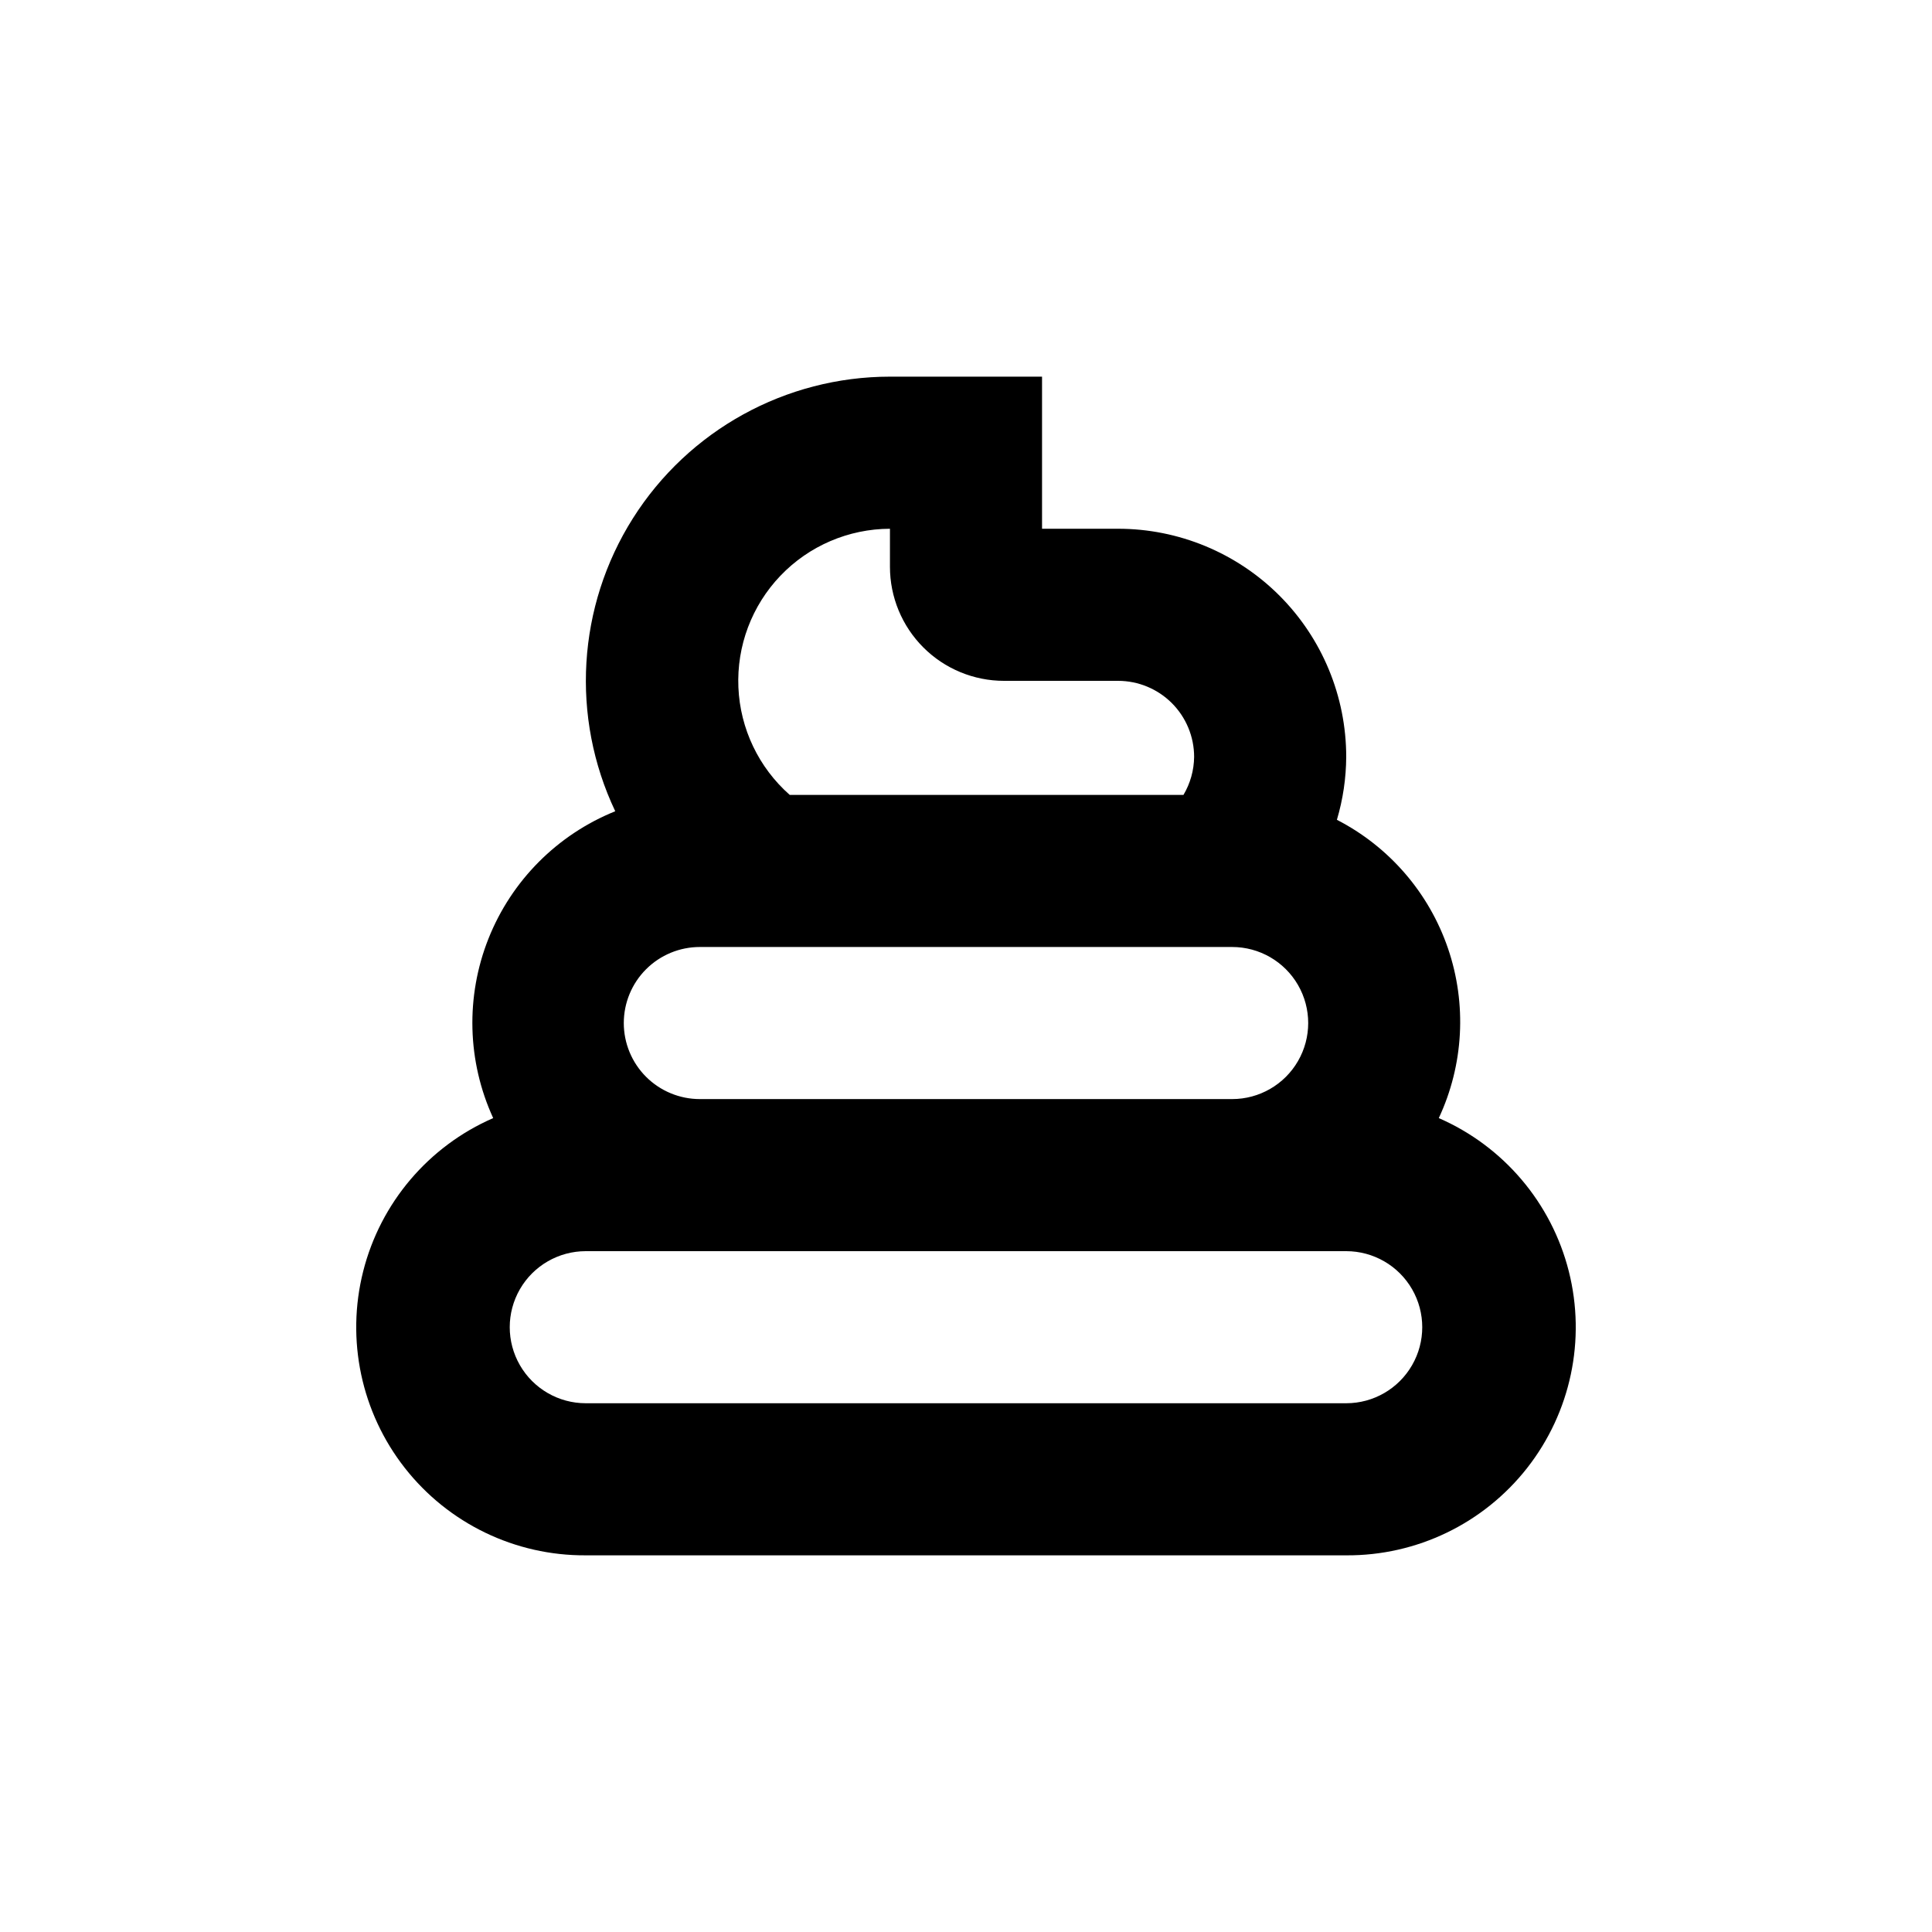 <?xml version="1.0" encoding="UTF-8"?>
<!-- Uploaded to: SVG Repo, www.svgrepo.com, Generator: SVG Repo Mixer Tools -->
<svg fill="#000000" width="800px" height="800px" version="1.1" viewBox="144 144 512 512" xmlns="http://www.w3.org/2000/svg">
 <path d="m299.24 556.18h201.52c18.707 0.117 36.418-8.438 47.957-23.16 11.543-14.727 15.617-33.965 11.035-52.105-4.586-18.141-17.309-33.133-34.457-40.609 6.598-14.113 7.473-30.23 2.438-44.969-5.035-14.742-15.59-26.957-29.441-34.082 1.605-5.414 2.438-11.027 2.469-16.676 0-16.031-6.371-31.41-17.707-42.75-11.34-11.336-26.719-17.707-42.75-17.707h-20.152v-40.305h-40.305c-27.641 0.008-53.348 14.176-68.117 37.539-14.766 23.363-16.535 52.664-4.684 77.633-15.336 6.18-27.473 18.367-33.586 33.73-6.109 15.363-5.66 32.559 1.238 47.586-17.148 7.477-29.871 22.469-34.453 40.609-4.586 18.141-0.512 37.379 11.031 52.105 11.543 14.723 29.25 23.277 47.961 23.16zm201.52-40.305h-201.52c-7.203 0-13.855-3.84-17.453-10.078-3.602-6.234-3.602-13.914 0-20.152 3.598-6.234 10.25-10.074 17.453-10.074h201.52c7.199 0 13.852 3.84 17.449 10.074 3.602 6.238 3.602 13.918 0 20.152-3.598 6.238-10.25 10.078-17.449 10.078zm-191.45-100.76c0-5.344 2.125-10.473 5.902-14.25 3.781-3.781 8.906-5.902 14.25-5.902h141.07c7.199 0 13.852 3.84 17.453 10.074 3.602 6.238 3.602 13.918 0 20.152-3.602 6.238-10.254 10.078-17.453 10.078h-141.07c-5.344 0-10.469-2.125-14.25-5.902-3.777-3.781-5.902-8.906-5.902-14.25zm70.535-130.99v10.078c0 8.016 3.184 15.707 8.852 21.375s13.359 8.852 21.375 8.852h30.23c5.344 0 10.469 2.125 14.25 5.902 3.777 3.781 5.902 8.906 5.902 14.25-0.039 3.551-1.012 7.027-2.824 10.078h-104.34c-8.227-7.258-13.145-17.551-13.609-28.512-0.469-10.957 3.551-21.633 11.129-29.562 7.578-7.93 18.062-12.43 29.031-12.461z"/>
</svg>